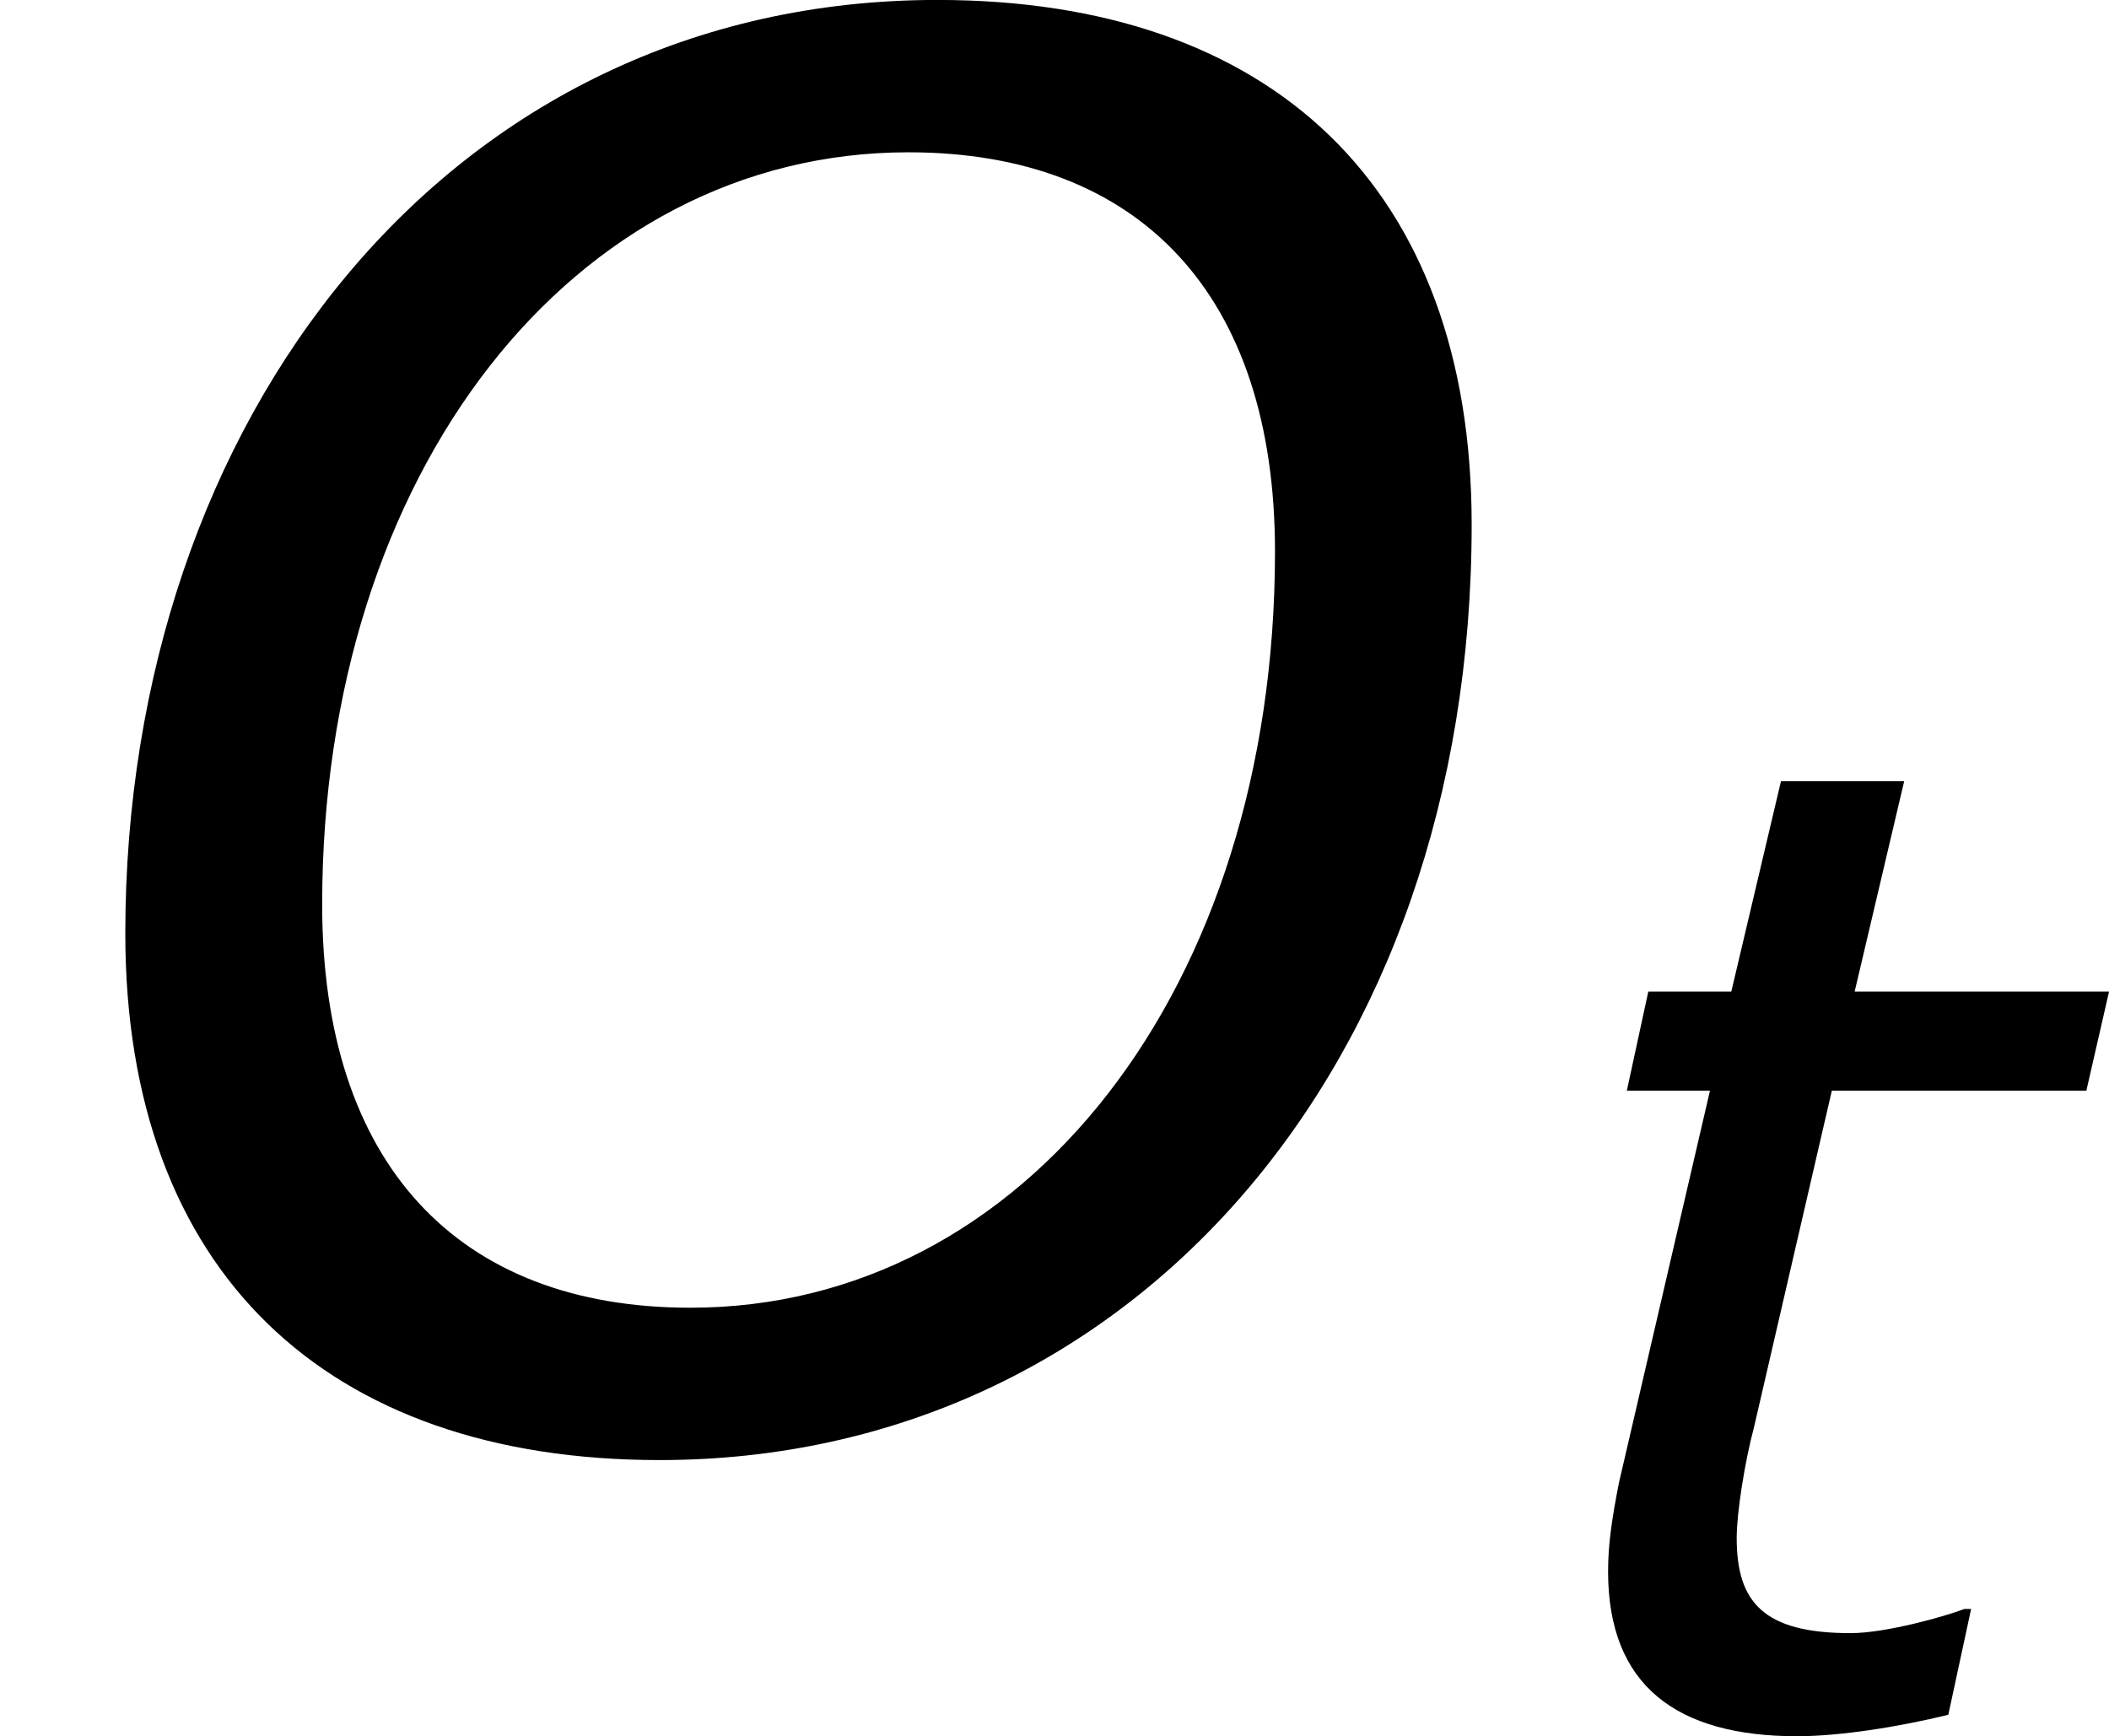 <?xml version='1.0' encoding='UTF-8'?>
<!-- Generated by CodeCogs with dvisvgm 2.9.1 -->
<svg version='1.1' xmlns='http://www.w3.org/2000/svg' xmlns:xlink='http://www.w3.org/1999/xlink' width='17.659pt' height='14.539pt' viewBox='-.239 -.234 17.659 14.539'>
<defs>
<path id='g1-79' d='M7.573-4.665C7.573-6.402 6.541-7.365 4.824-7.365C2.303-7.365 .645-5.201 .645-2.561C.645-.824 1.677 .149 3.394 .149C5.816 .149 7.573-1.876 7.573-4.665ZM6.561-4.526C6.561-2.273 5.27-.635 3.553-.635C2.352-.635 1.658-1.38 1.658-2.71C1.658-4.933 2.948-6.581 4.675-6.581C5.866-6.581 6.561-5.846 6.561-4.526Z'/>
<path id='g1-116' d='M4.337-5.409H2.452L2.819-6.968H1.906L1.538-5.409H.923L.764-4.675H1.38L.705-1.767C.655-1.509 .625-1.32 .625-1.112C.625-.268 1.131 .109 2.025 .109C2.342 .109 2.779 .04 3.146-.05L3.315-.834H3.265C3.136-.784 2.69-.655 2.422-.655C1.777-.655 1.578-.883 1.578-1.36C1.578-1.548 1.638-1.926 1.707-2.184L2.283-4.675H4.169L4.337-5.409Z'/>
<use id='g3-79' xlink:href='#g1-79' transform='scale(1.44)'/>
</defs>
<g id='page1' transform='matrix(1.13 0 0 1.13 -63.986 -62.551)'>
<use x='56.413' y='65.753' xlink:href='#g3-79'/>
<use x='67.704' y='67.905' xlink:href='#g1-116'/>
</g>
</svg>